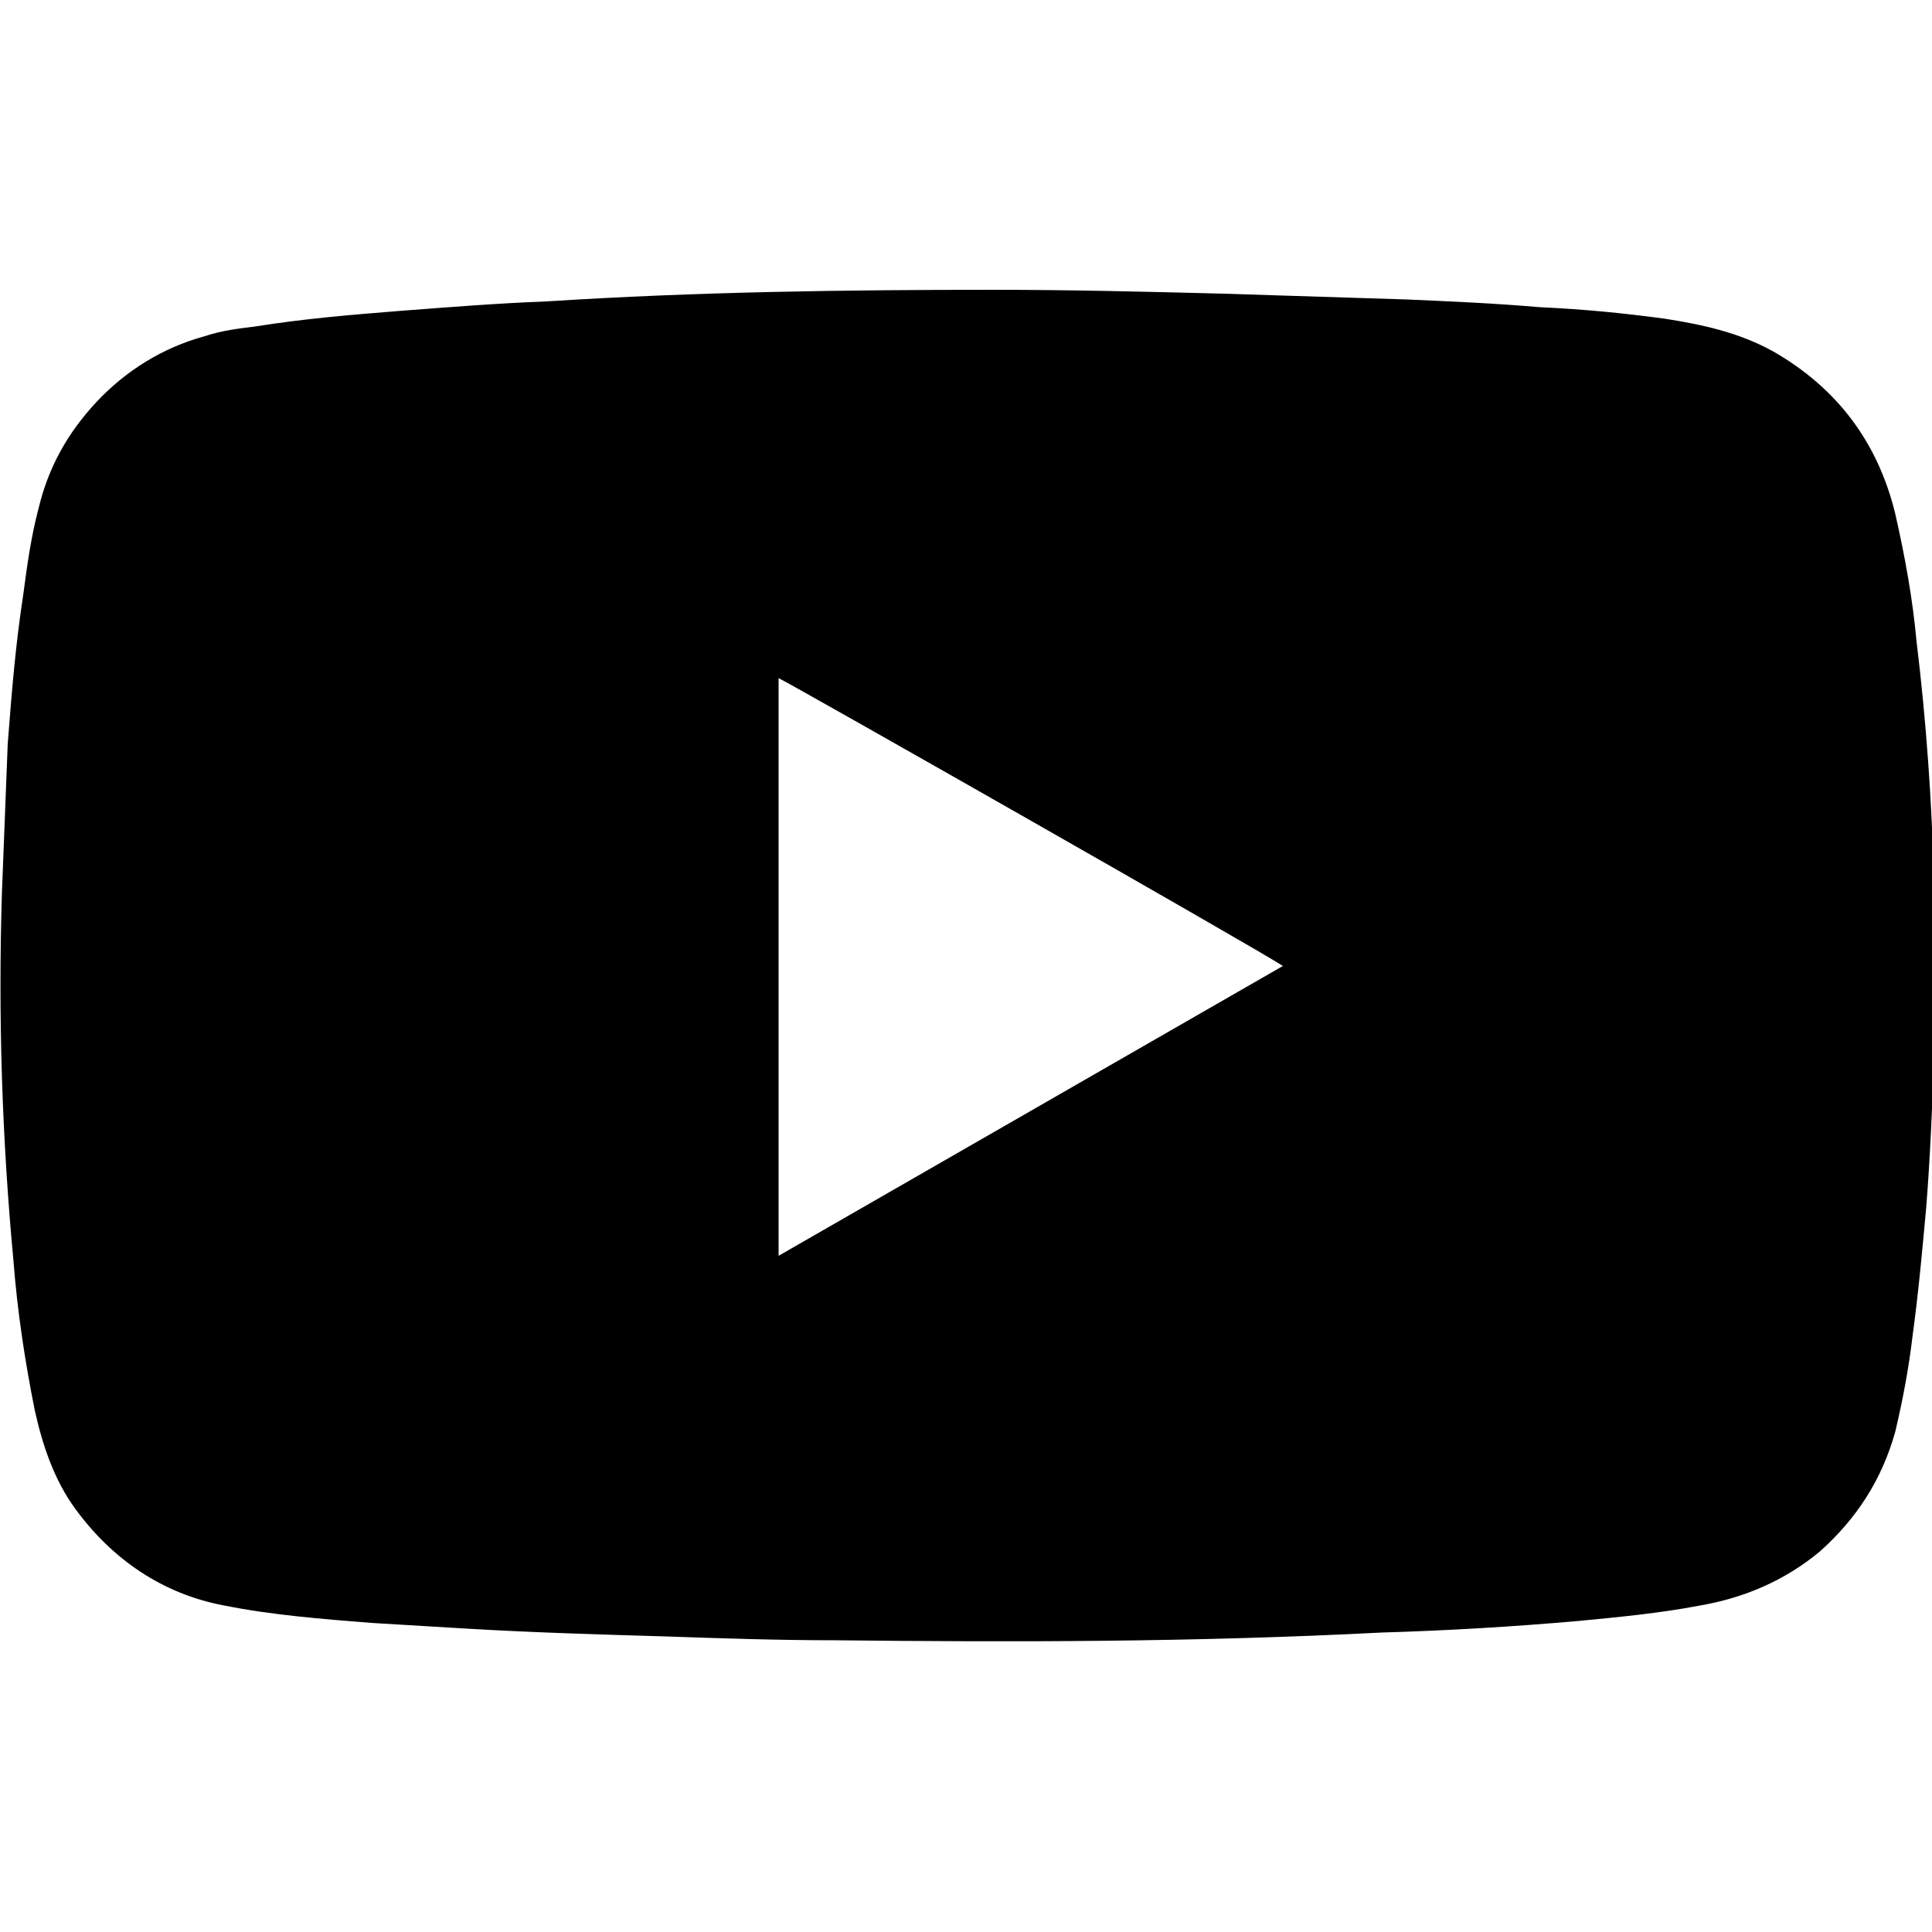 <?xml version="1.0" encoding="utf-8"?>
<!-- Generator: Adobe Illustrator 26.5.0, SVG Export Plug-In . SVG Version: 6.00 Build 0)  -->
<svg version="1.1" id="Layer_1" xmlns="http://www.w3.org/2000/svg" xmlns:xlink="http://www.w3.org/1999/xlink" x="0px" y="0px"
	 width="100px" height="100px" viewBox="0 0 100 100" style="enable-background:new 0 0 100 100;" xml:space="preserve">
<path d="M51.4,15c4.1,0,8,0.1,11.9,0.2c3.2,0.1,6.3,0.2,9.5,0.3c2.3,0.1,4.6,0.2,6.9,0.4c2.2,0.1,4.3,0.3,6.5,0.6
	c1.9,0.3,3.8,0.7,5.6,1.7c3.3,1.9,5.4,4.7,6.3,8.4c0.5,2.2,0.9,4.4,1.1,6.6c0.5,4.1,0.8,8.3,0.9,12.5c0.1,3.1,0.1,6.2,0,9.3
	c-0.1,2.5-0.2,5-0.4,7.5c-0.2,2.2-0.4,4.4-0.7,6.6c-0.2,1.7-0.5,3.3-0.9,5c-0.7,2.5-2,4.5-3.9,6.2c-1.8,1.5-3.9,2.4-6.2,2.8
	c-2.1,0.4-4.2,0.6-6.3,0.8c-3.4,0.3-6.8,0.5-10.2,0.6C61.8,85,52.5,85,43.2,84.9c-2.9,0-5.9-0.1-8.8-0.2c-3.4-0.1-6.8-0.2-10.2-0.4
	c-1.7-0.1-3.4-0.2-5-0.3c-2.5-0.2-5.1-0.4-7.6-0.9c-3.2-0.6-5.8-2.4-7.7-5c-1.1-1.5-1.7-3.3-2.1-5.1c-0.5-2.5-0.9-5.1-1.1-7.7
	c-0.6-6.4-0.8-12.7-0.6-19.1c0.1-2.6,0.2-5.1,0.3-7.7c0.2-2.6,0.4-5.1,0.8-7.7c0.2-1.5,0.4-3,0.8-4.5c0.5-2.1,1.5-3.9,3-5.5
	c1.5-1.6,3.4-2.8,5.6-3.4c0.9-0.3,1.8-0.4,2.6-0.5c2.5-0.4,4.9-0.6,7.4-0.8c2.6-0.2,5.1-0.4,7.7-0.5C36.1,15.1,43.8,15,51.4,15z
	 M66.4,50c-1-0.7-25.8-14.8-26.1-14.9c0,9.9,0,19.9,0,29.9C49,60,57.7,55,66.4,50z"/>
</svg>
